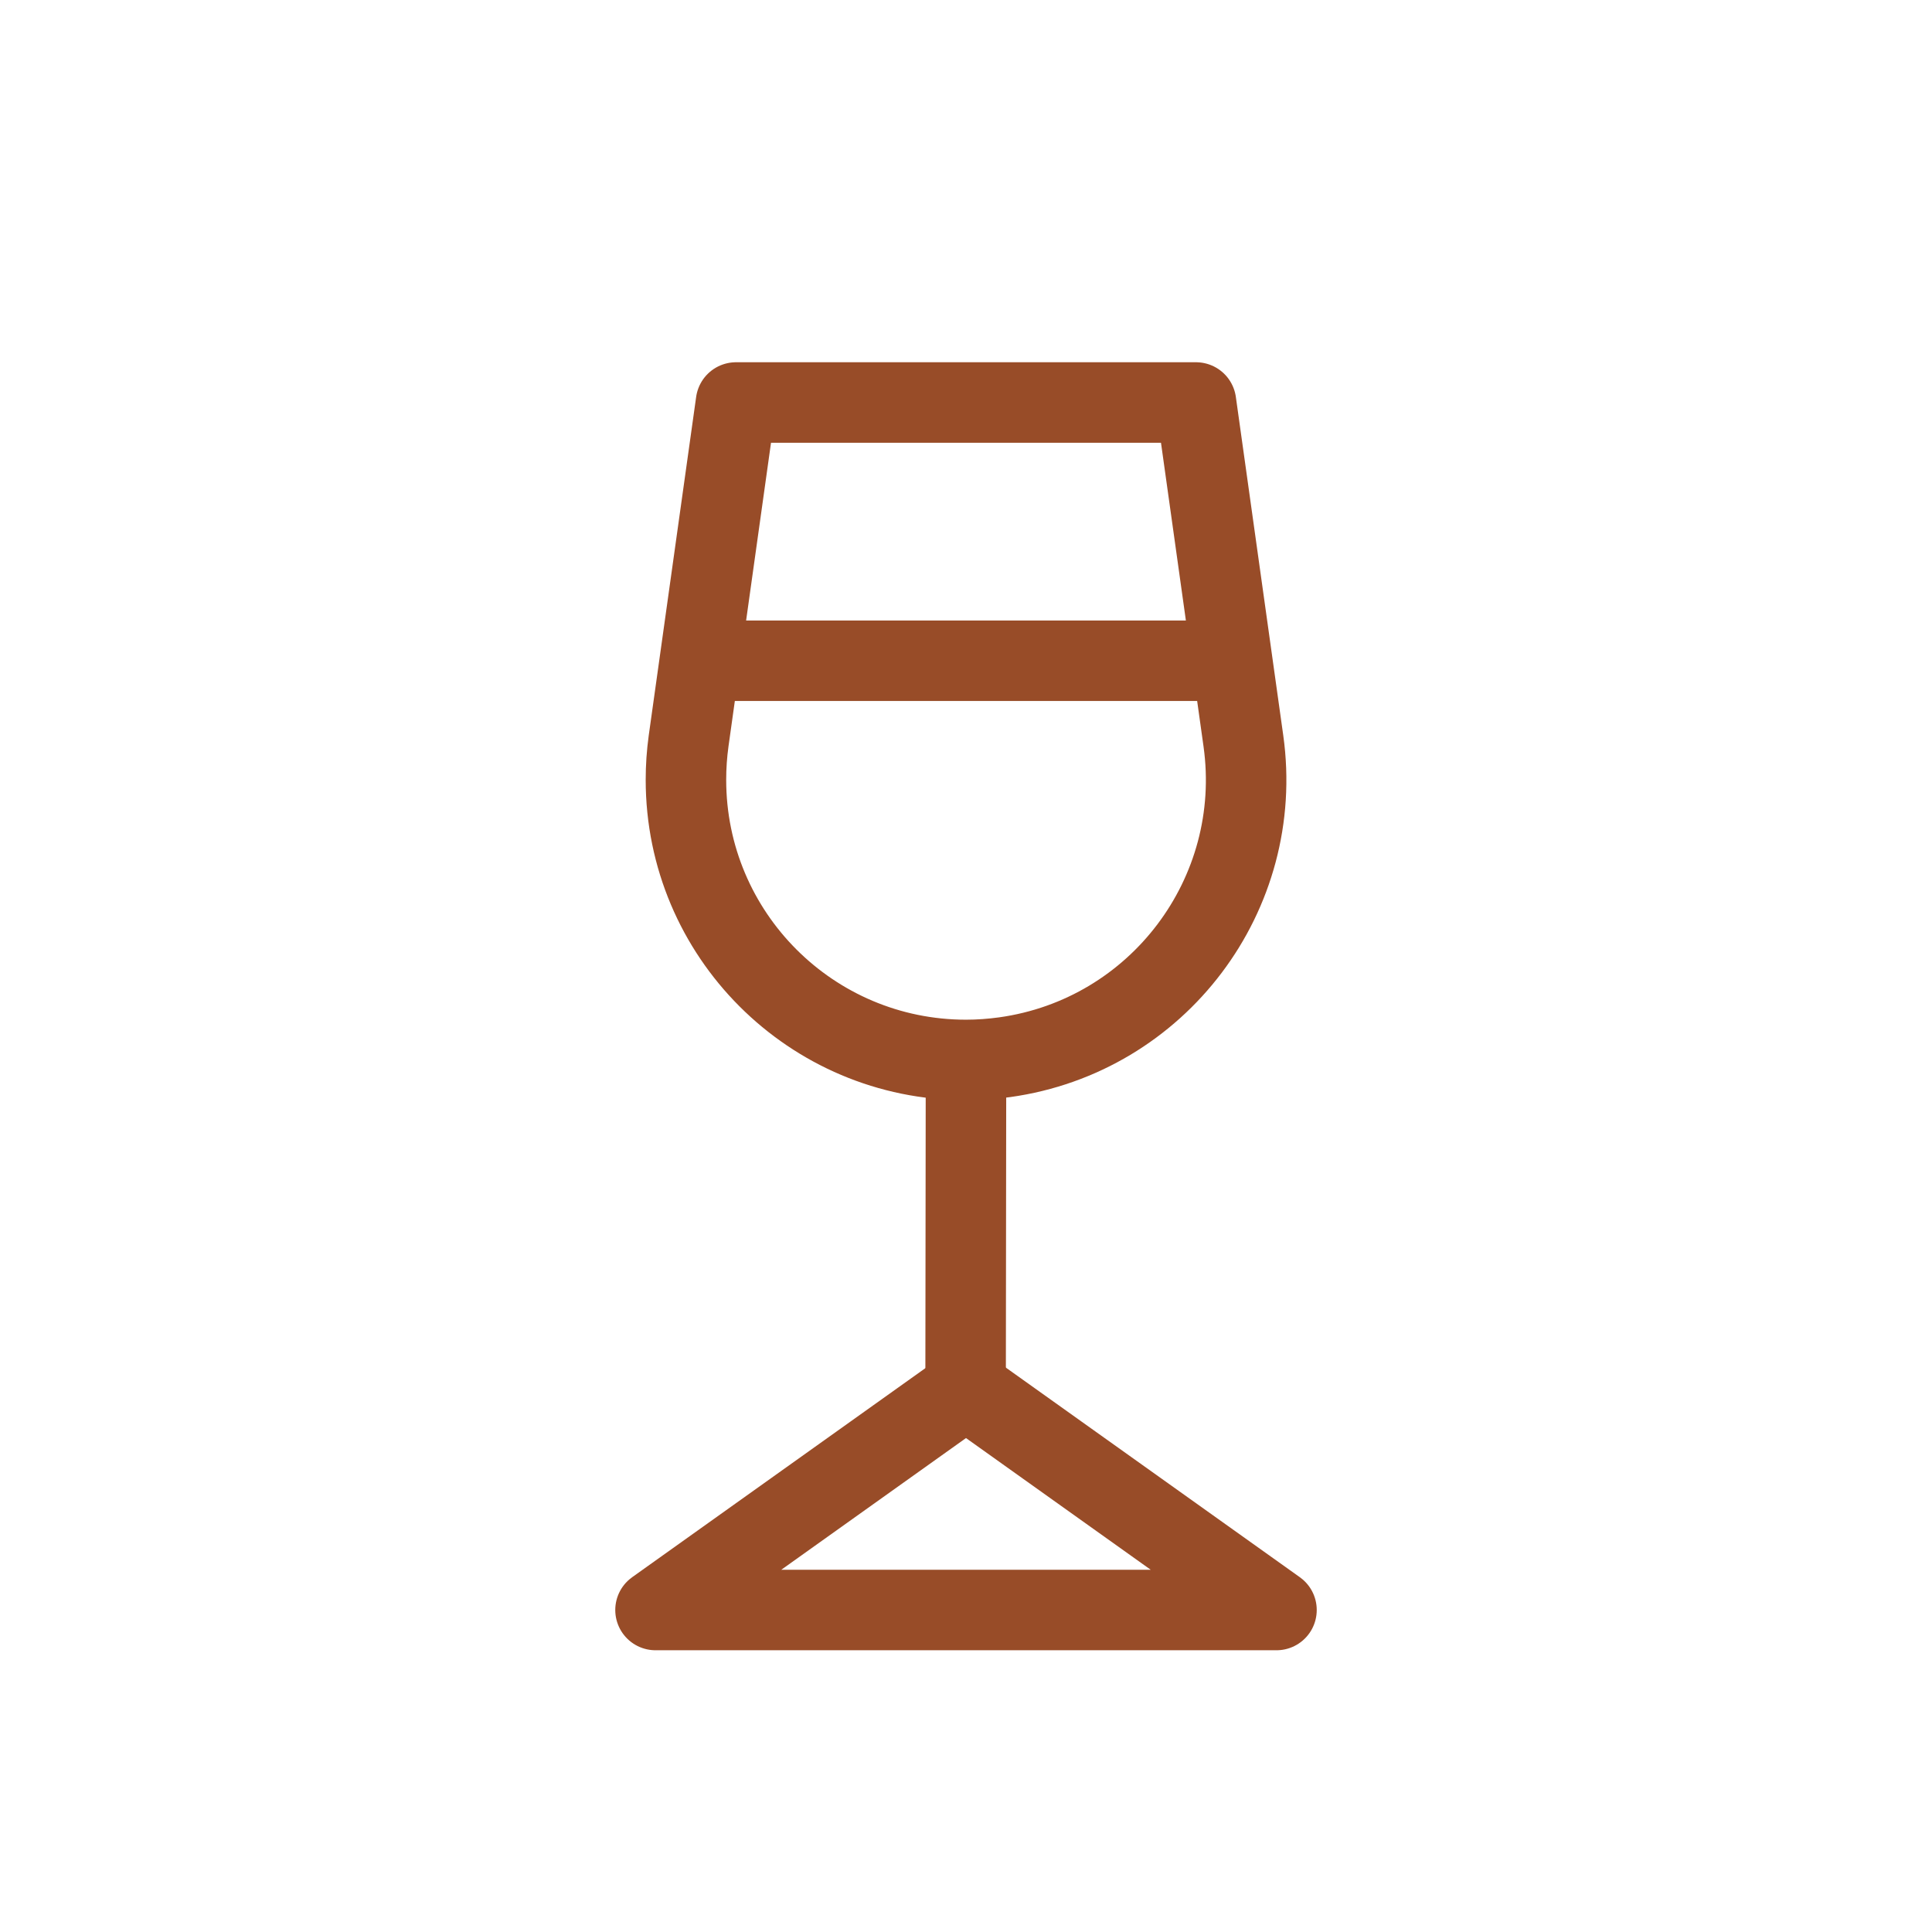 <?xml version="1.0" encoding="UTF-8"?>
<svg width="24px" height="24px" viewBox="0 0 24 24" version="1.1" xmlns="http://www.w3.org/2000/svg" xmlns:xlink="http://www.w3.org/1999/xlink">
    <!-- Generator: Sketch 52.5 (67469) - http://www.bohemiancoding.com/sketch -->
    <title>icon-wine-rust</title>
    <desc>Created with Sketch.</desc>
    <g id="icon-wine-rust" stroke="none" stroke-width="1" fill="none" fill-rule="evenodd" stroke-linejoin="round">
        <g id="icons-/-wine-/-rust" stroke="#984C28">
            <g id="wine" transform="translate(8, 5)">
                <path d="M1.143,0 L6.857,0 L7.446,4.205 C7.712,6.108 6.385,7.867 4.482,8.133 C4.322,8.155 4.161,8.167 4,8.167 L4,8.167 C2.078,8.167 0.521,6.609 0.521,4.687 C0.521,4.526 0.532,4.365 0.554,4.205 L1.143,0 Z" id="Rectangle" stroke-linecap="round" fill-rule="nonzero"></path>
                <path d="M4,8.167 L3.995,12.25" id="Line" fill-rule="nonzero"></path>
                <path d="M0.847,3.208 L7.143,3.208" id="Line-18" fill-rule="nonzero"></path>
                <polygon id="Triangle" stroke-linecap="round" fill-rule="nonzero" points="4 12.25 7.857 15 0.143 15"></polygon>
            </g>
        </g>
    </g>
</svg>